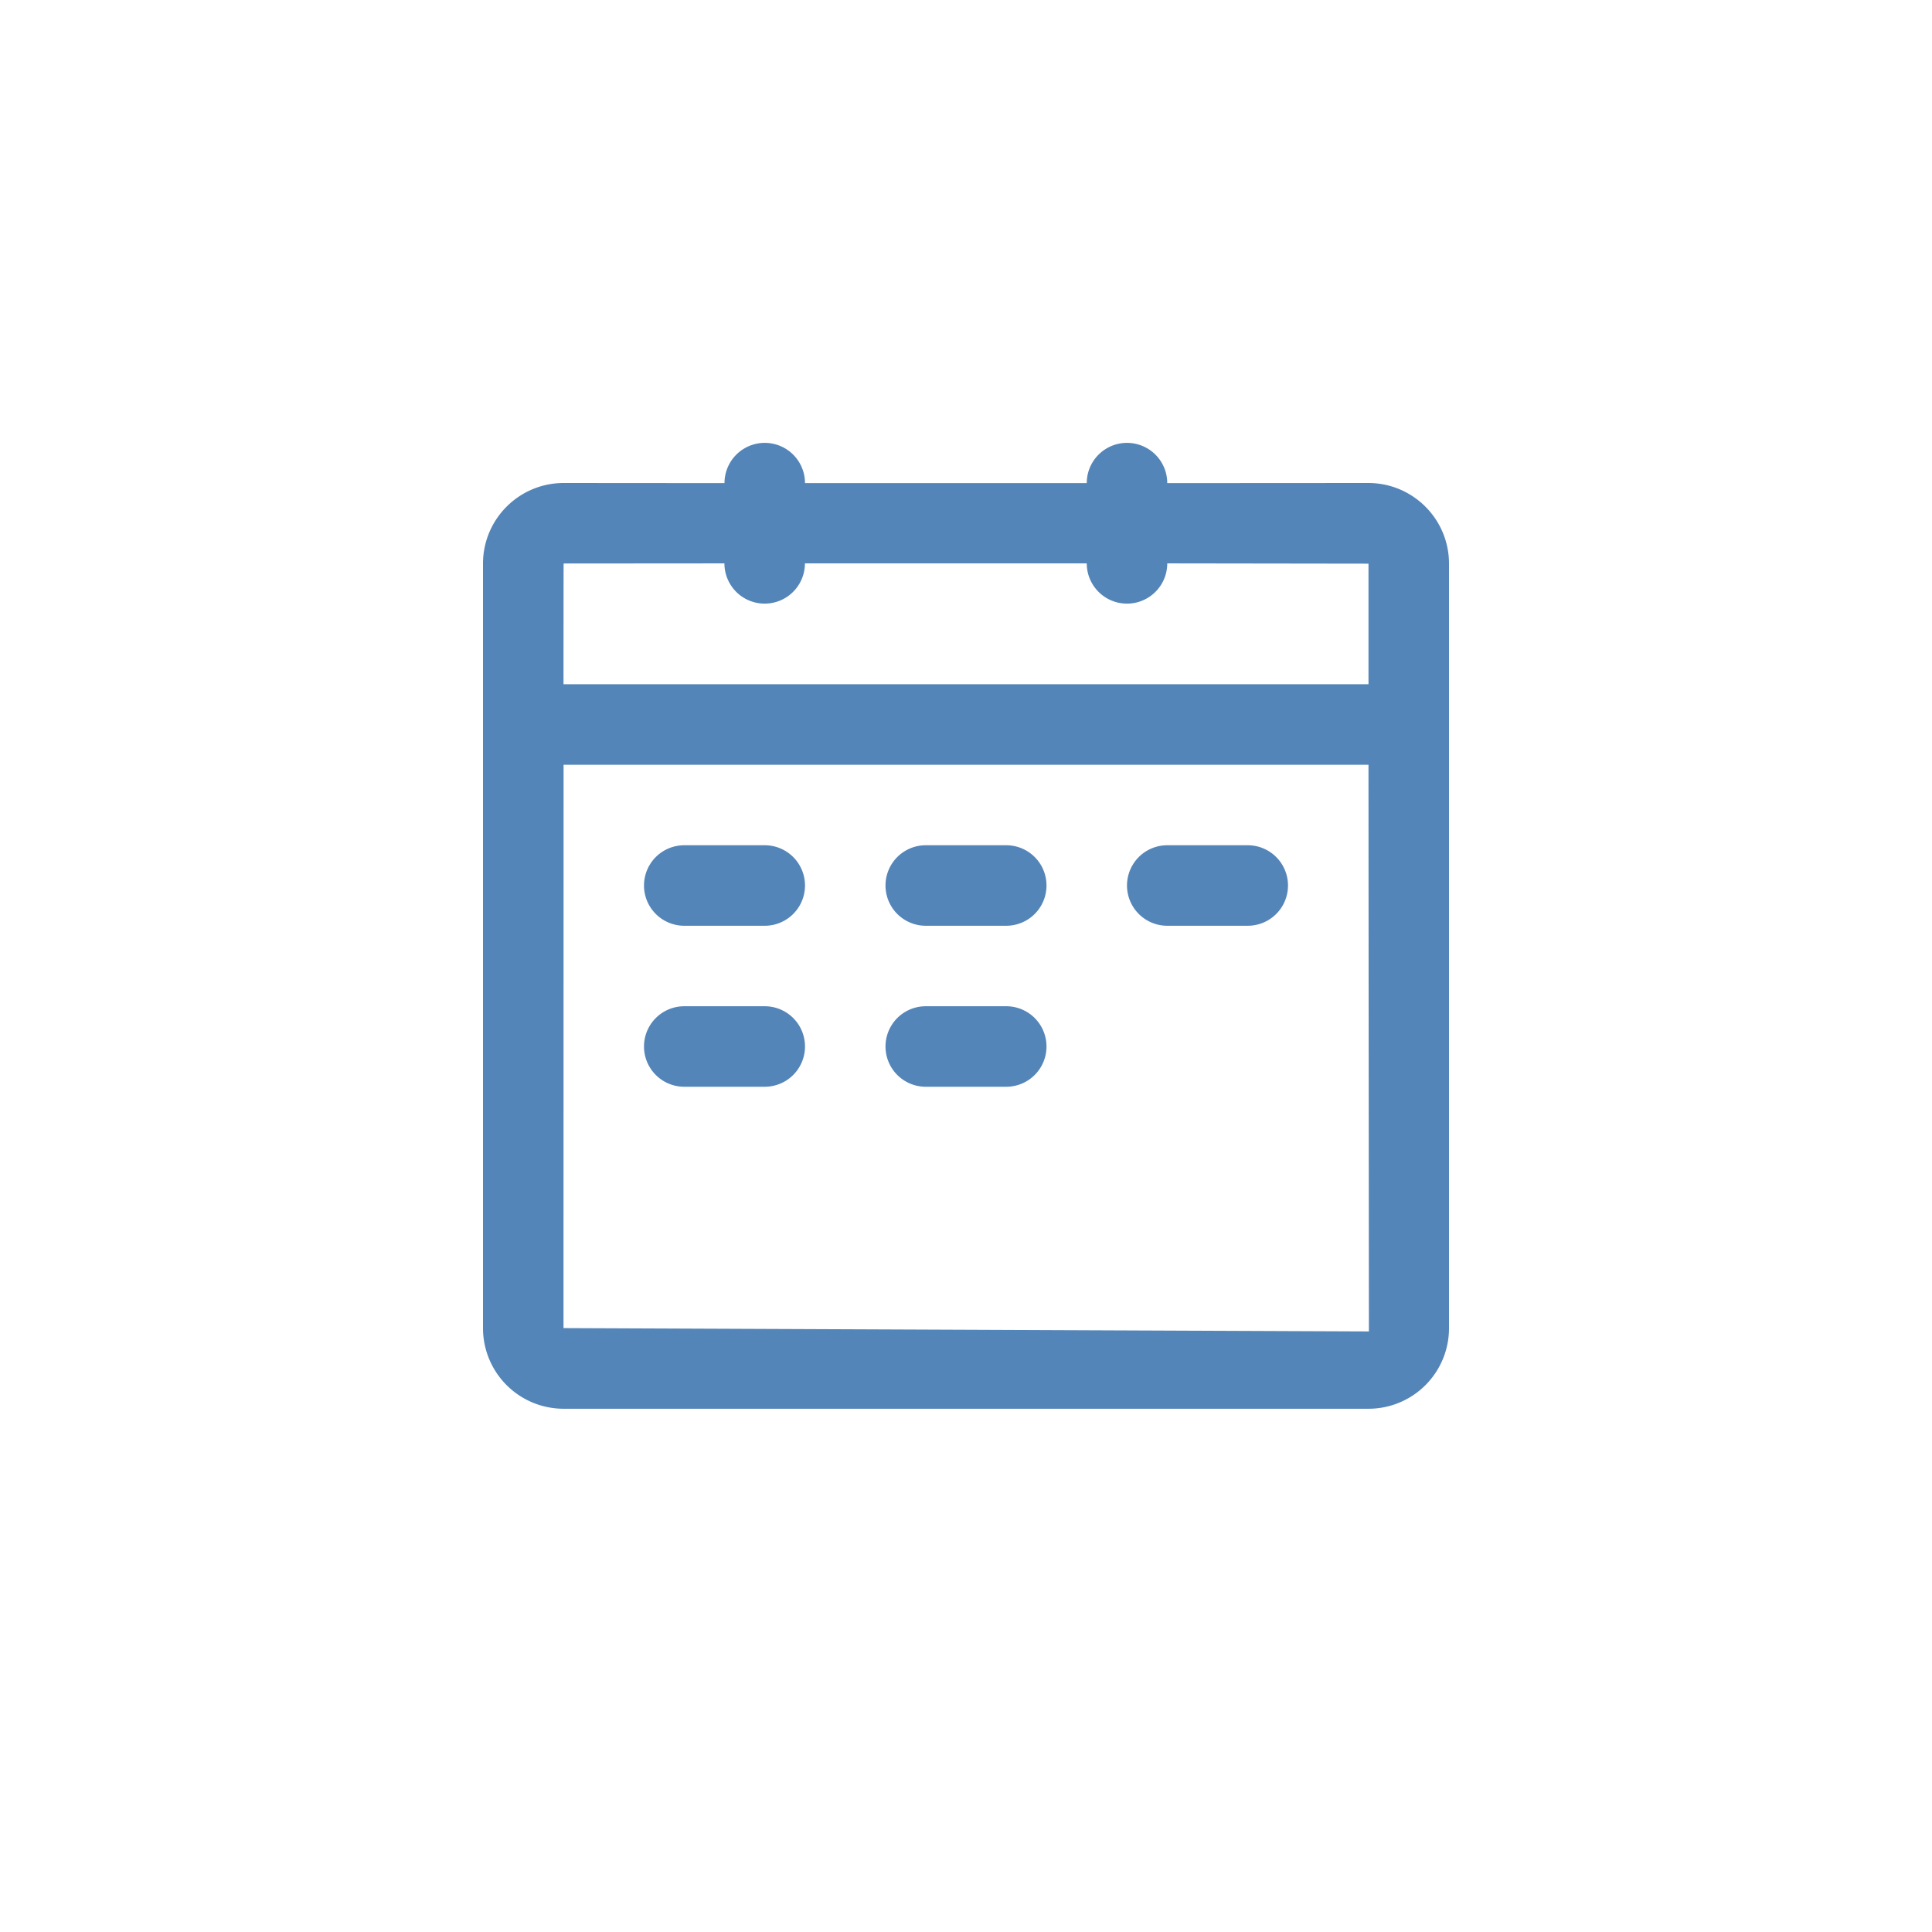 <svg width="48" height="48" xmlns="http://www.w3.org/2000/svg">
  <path d="M14.005 35A2.003 2.003 0 0 1 12 32.996V14.004c0-1.107.897-2.004 2.005-2.004l3.995.003a.999.999 0 1 1 2 0h7a.999.999 0 1 1 2 0L33.995 12c1.107 0 2.005.896 2.005 2.004V33a2 2 0 0 1-2 2H14.005zm20.005-1.92C34.003 24.926 34 20.233 34 19H14.002L14 32.996l20.01.083zM34 17v-2.996l-5-.007a1 1 0 1 1-2 0h-7.002a1 1 0 1 1-2 0L14.003 14c-.001 0-.002.688-.003 3h20zm-17 4h2a1 1 0 0 1 0 2h-2a1 1 0 0 1 0-2zm0 4h2a1 1 0 0 1 0 2h-2a1 1 0 0 1 0-2zm6-4h2a1 1 0 0 1 0 2h-2a1 1 0 0 1 0-2zm0 4h2a1 1 0 0 1 0 2h-2a1 1 0 0 1 0-2zm6-4h2a1 1 0 0 1 0 2h-2a1 1 0 0 1 0-2z" fill="#5485B8" fill-rule="nonzero"/>
</svg>
